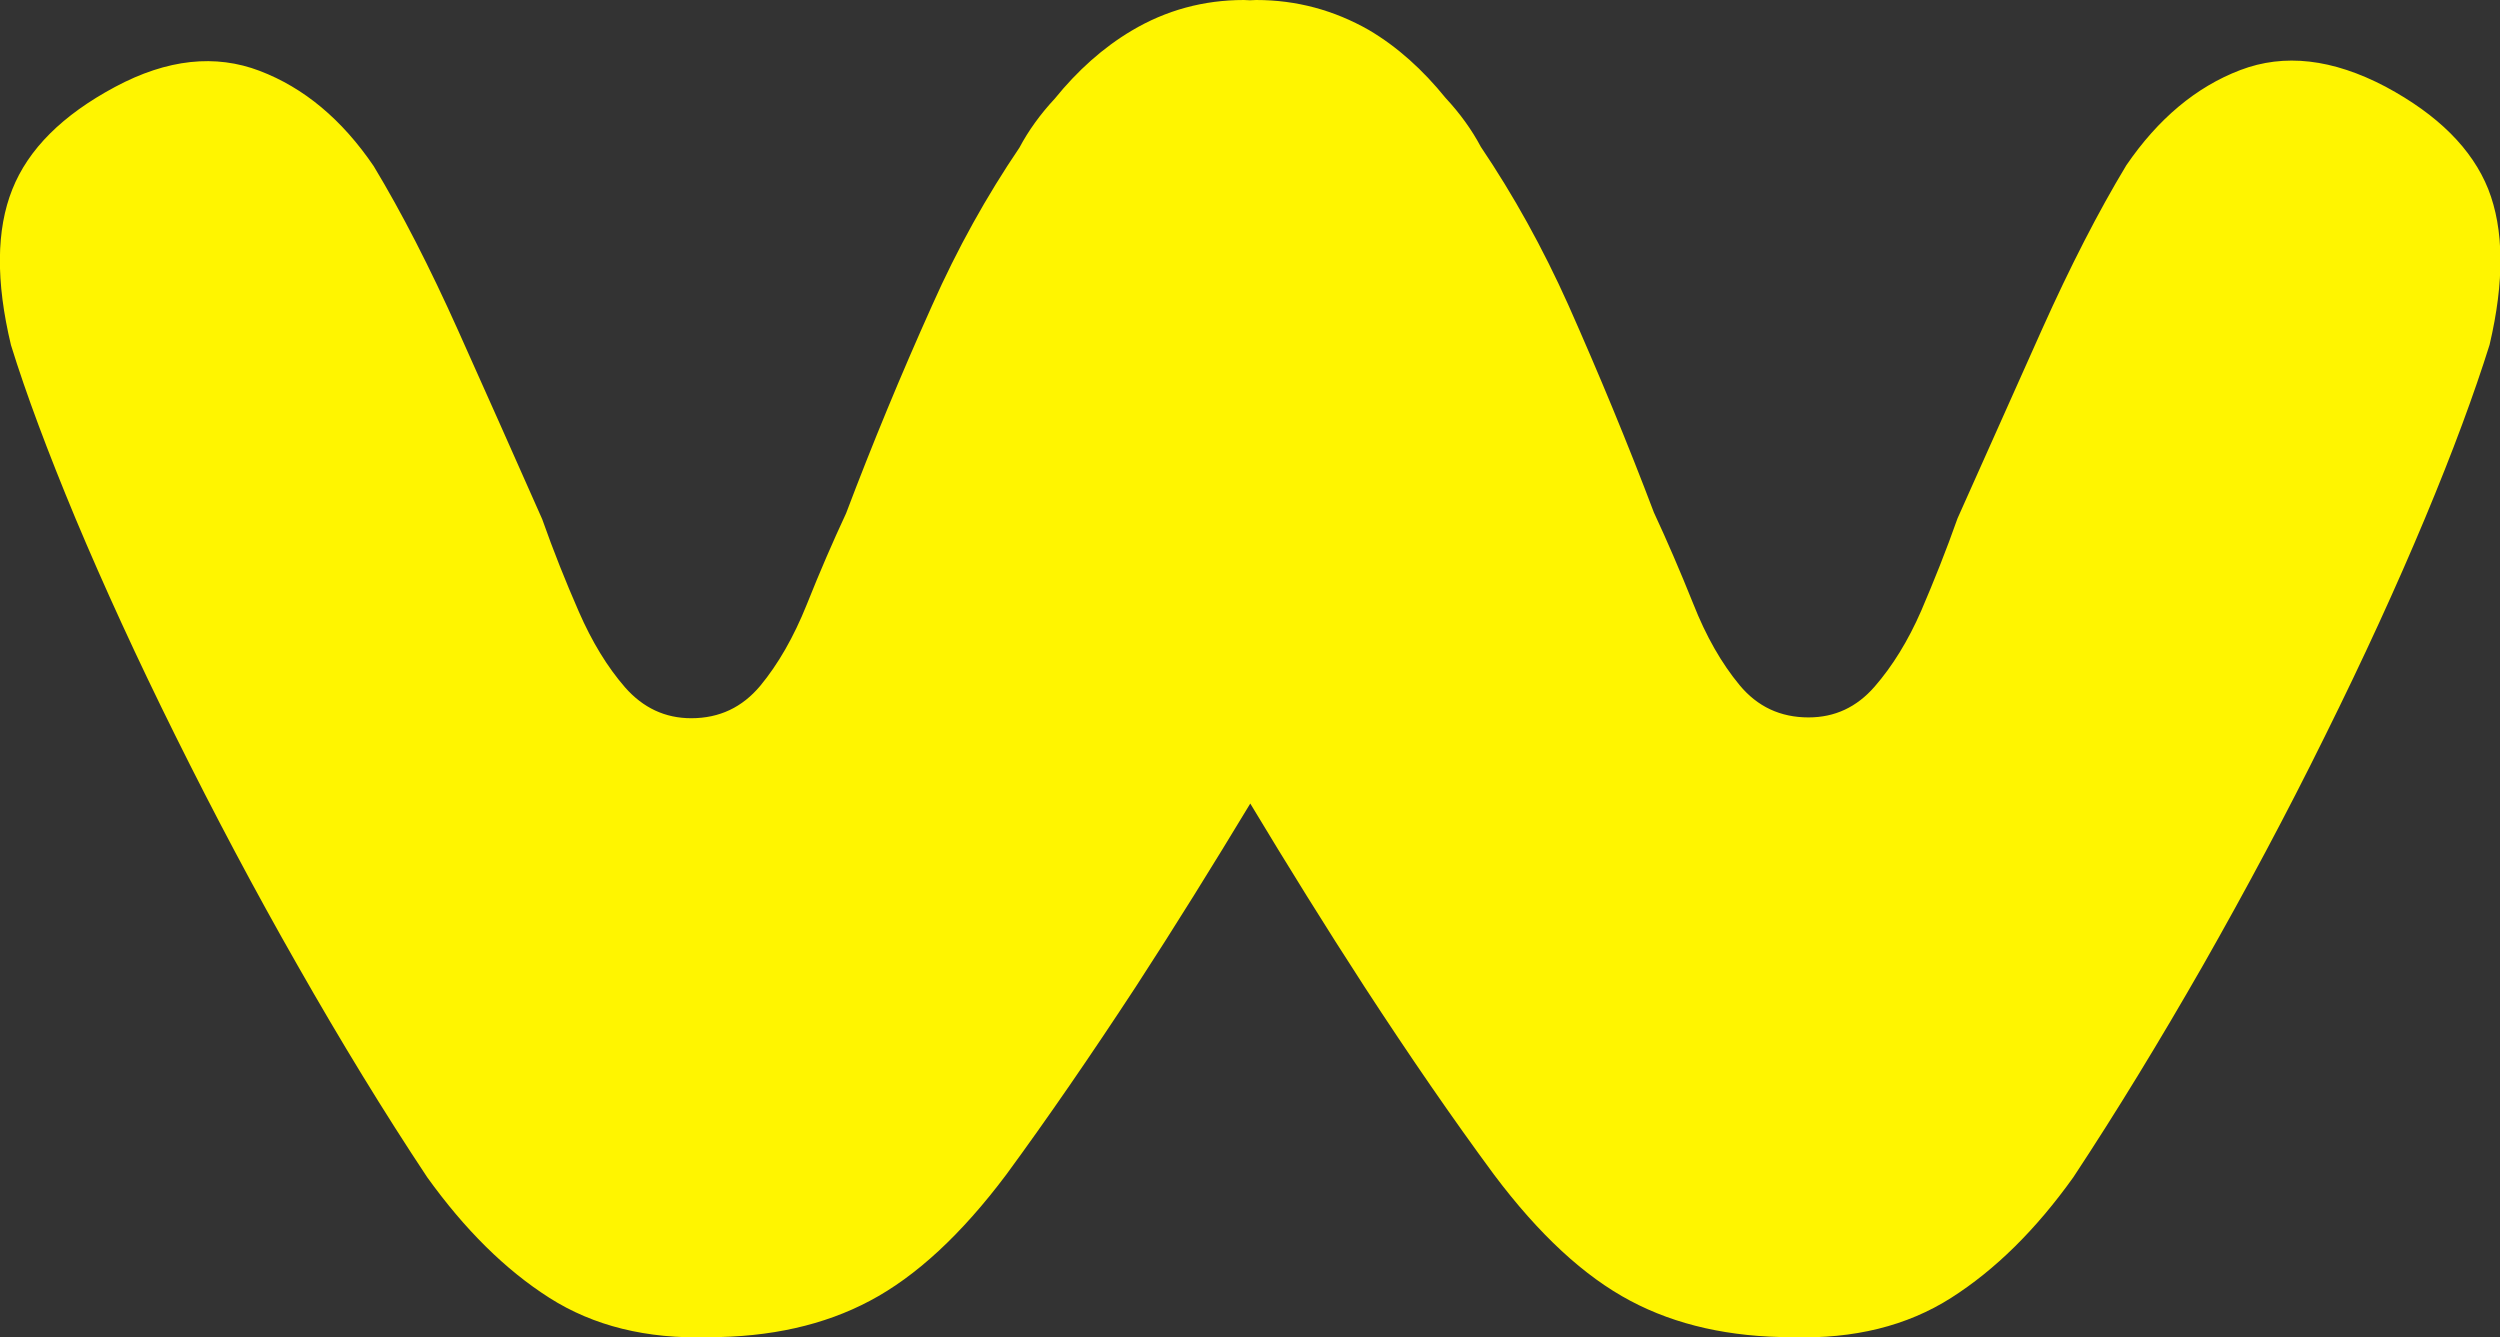 <?xml version="1.0" encoding="UTF-8"?>
<!-- Generator: Adobe Illustrator 27.8.1, SVG Export Plug-In . SVG Version: 6.00 Build 0)  -->
<svg xmlns="http://www.w3.org/2000/svg" xmlns:xlink="http://www.w3.org/1999/xlink" version="1.1" id="Calque_1" x="0px" y="0px" viewBox="0 0 93.46 50" style="enable-background:new 0 0 93.46 50;" xml:space="preserve">
<rect x="0" y="0" width="93.46" height="50" fill="#333333" stroke="none"/>
<style type="text/css">
	.st0{fill:#FFF500;}
</style>
<g>
	<path class="st0" d="M6.56,27.51c1.44,2.9,2.96,5.77,4.57,8.59c1.61,2.83,3.22,5.47,4.84,7.91c1.4,1.95,2.92,3.46,4.57,4.51   c1.65,1.05,3.63,1.54,5.94,1.47c2.31,0,4.33-0.45,6.04-1.36c1.72-0.91,3.42-2.48,5.1-4.72c1.54-2.1,3.15-4.44,4.84-7.02   c1.47-2.26,2.89-4.55,4.28-6.85c1.39,2.31,2.81,4.6,4.27,6.85c1.68,2.58,3.29,4.92,4.84,7.02c1.68,2.24,3.38,3.81,5.1,4.72   c1.71,0.91,3.73,1.36,6.05,1.36c2.31,0.07,4.29-0.42,5.94-1.47c1.65-1.05,3.17-2.55,4.57-4.51c1.61-2.44,3.22-5.08,4.84-7.91   c1.61-2.83,3.14-5.69,4.57-8.59c1.44-2.9,2.68-5.61,3.73-8.12c1.05-2.51,1.85-4.68,2.42-6.5c0.56-2.38,0.54-4.32-0.05-5.82   c-0.6-1.5-1.88-2.78-3.84-3.83C87.2,2.2,85.4,1.99,83.75,2.62c-1.65,0.63-3.07,1.82-4.26,3.56c-1.05,1.74-2.1,3.79-3.15,6.13   c-1.05,2.34-2.1,4.7-3.16,7.07c-0.42,1.19-0.88,2.34-1.36,3.46c-0.49,1.12-1.07,2.06-1.74,2.83c-0.67,0.77-1.49,1.15-2.47,1.15   c-1.05,0-1.91-0.4-2.58-1.21c-0.67-0.81-1.25-1.82-1.73-3.04c-0.49-1.22-0.98-2.36-1.47-3.41c-0.98-2.59-2.05-5.17-3.2-7.76   c-0.96-2.14-2.05-4.1-3.27-5.91c-0.34-0.64-0.78-1.25-1.32-1.83c-0.85-1.05-1.8-1.91-2.87-2.54C49.87,0.38,48.47,0,46.96,0   c-0.08,0-0.15,0.01-0.23,0.01C46.65,0.01,46.58,0,46.5,0C45,0,43.59,0.38,42.3,1.15c-1.06,0.63-2.02,1.49-2.87,2.54   c-0.54,0.58-0.98,1.19-1.32,1.83c-1.22,1.8-2.32,3.77-3.27,5.91c-1.16,2.58-2.23,5.17-3.21,7.76c-0.49,1.05-0.98,2.18-1.47,3.41   c-0.49,1.22-1.07,2.23-1.74,3.04c-0.67,0.8-1.52,1.21-2.58,1.21c-0.98,0-1.8-0.39-2.47-1.15c-0.67-0.77-1.24-1.71-1.73-2.83   c-0.49-1.12-0.95-2.27-1.37-3.46c-1.05-2.37-2.1-4.73-3.15-7.07c-1.05-2.34-2.1-4.39-3.15-6.13c-1.19-1.75-2.61-2.93-4.26-3.56   S6.26,2.2,4.3,3.25C2.34,4.3,1.06,5.57,0.46,7.08c-0.6,1.5-0.62,3.44-0.05,5.82c0.56,1.81,1.37,3.98,2.42,6.5   C3.88,21.9,5.12,24.61,6.56,27.51"></path>
</g>
</svg>
